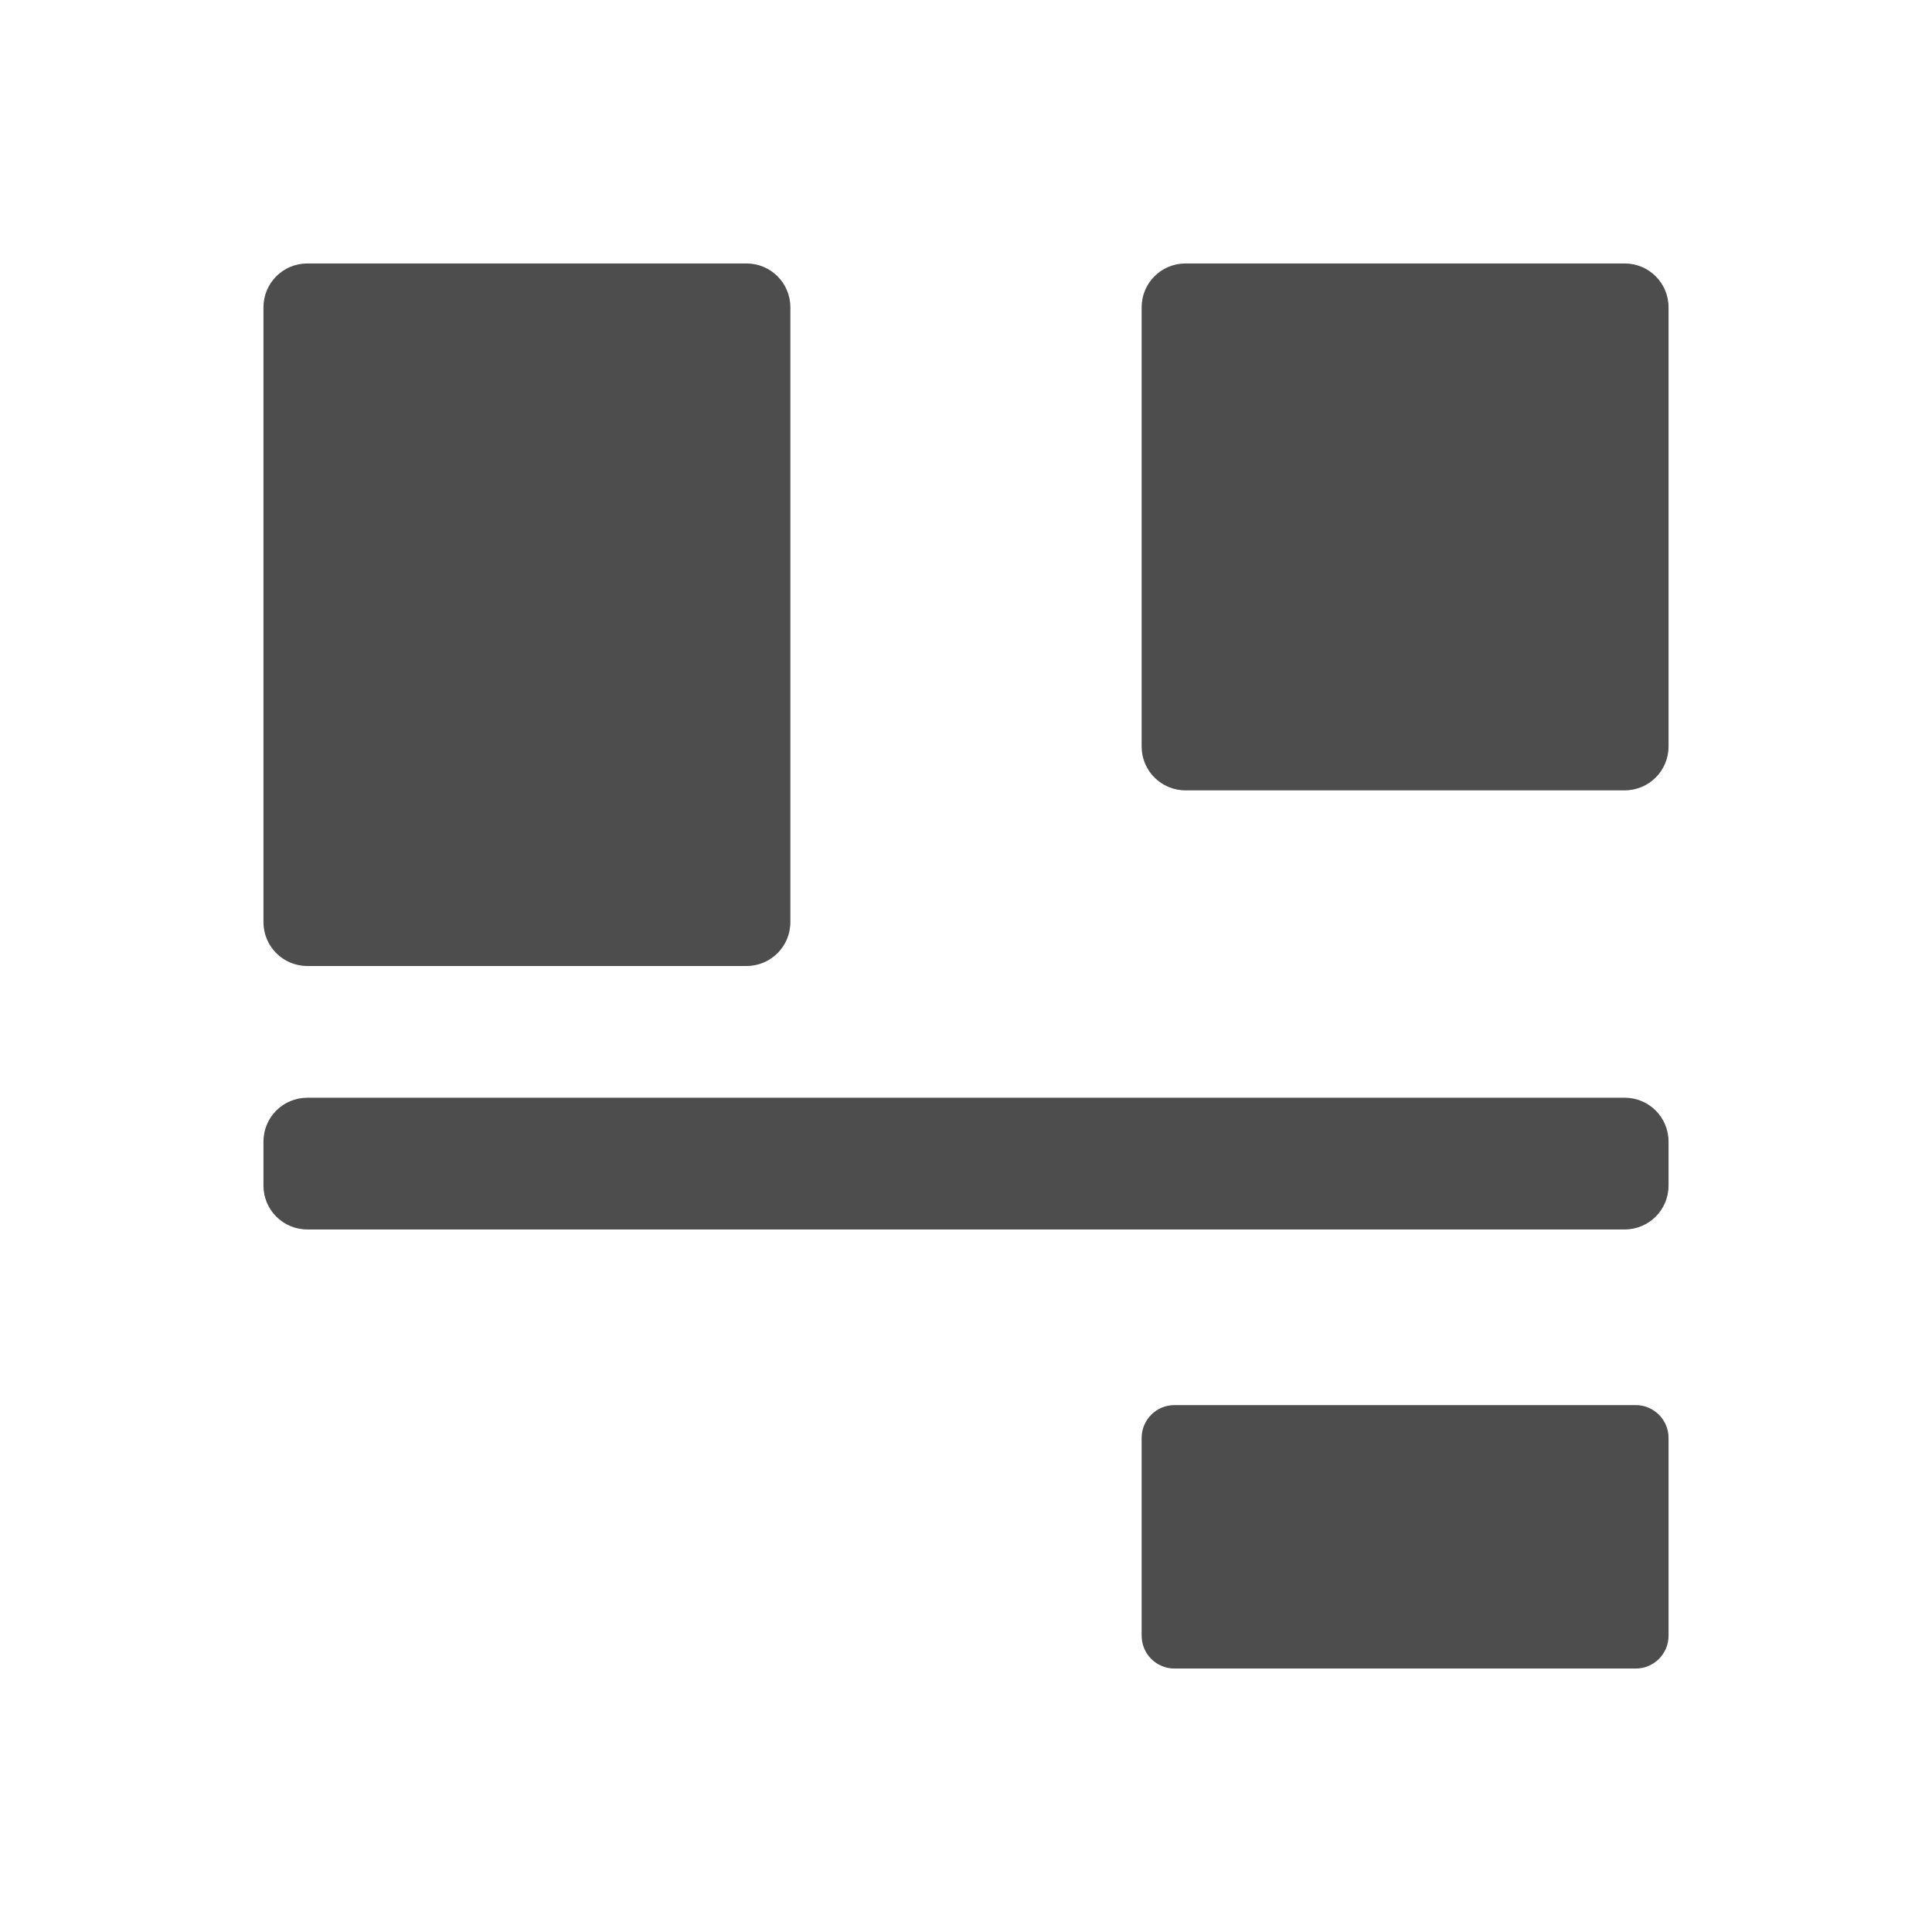 <svg xmlns="http://www.w3.org/2000/svg" viewBox="0 0 22 22">
 <defs id="defs3051">
   <style type="text/css" id="current-color-scheme">
     .ColorScheme-Text {
       color:#4d4d4d;
     }
     </style>
 </defs>
   <path
      style="fill:currentColor;fill-opacity:1;stroke:none"
      d="m 13.5,3 h 5 C 18.777,3 19,3.223 19,3.5 v 5 C 19,8.777 18.777,9 18.5,9 h -5 C 13.223,9 13,8.777 13,8.5 v -5 C 13,3.223 13.223,3 13.5,3 Z"
      class="ColorScheme-Text" />
   <path
      style="fill:currentColor;fill-opacity:1;stroke:none"
      d="m 3.5,3 h 5 C 8.777,3 9,3.223 9,3.5 v 7 C 9,10.777 8.777,11 8.5,11 h -5 C 3.223,11 3,10.777 3,10.5 v -7 C 3,3.223 3.223,3 3.5,3 Z"
      class="ColorScheme-Text" />
   <path
      style="fill:currentColor;fill-opacity:1;stroke:none"
      d="m 3.5,12.5 h 15 c 0.277,0 0.5,0.223 0.5,0.5 v 0.5 C 19,13.777 18.777,14 18.5,14 H 3.5 C 3.223,14 3,13.777 3,13.5 V 13 c 0,-0.277 0.223,-0.5 0.5,-0.5 z"
      class="ColorScheme-Text" />
   <path
      style="fill:currentColor;fill-opacity:1;stroke:none"
      d="m 13.375,16 h 5.25 C 18.833,16 19,16.167 19,16.375 v 2.25 C 19,18.833 18.833,19 18.625,19 h -5.25 C 13.167,19 13,18.833 13,18.625 v -2.25 C 13,16.167 13.167,16 13.375,16 Z"
      class="ColorScheme-Text" />
</svg> 
